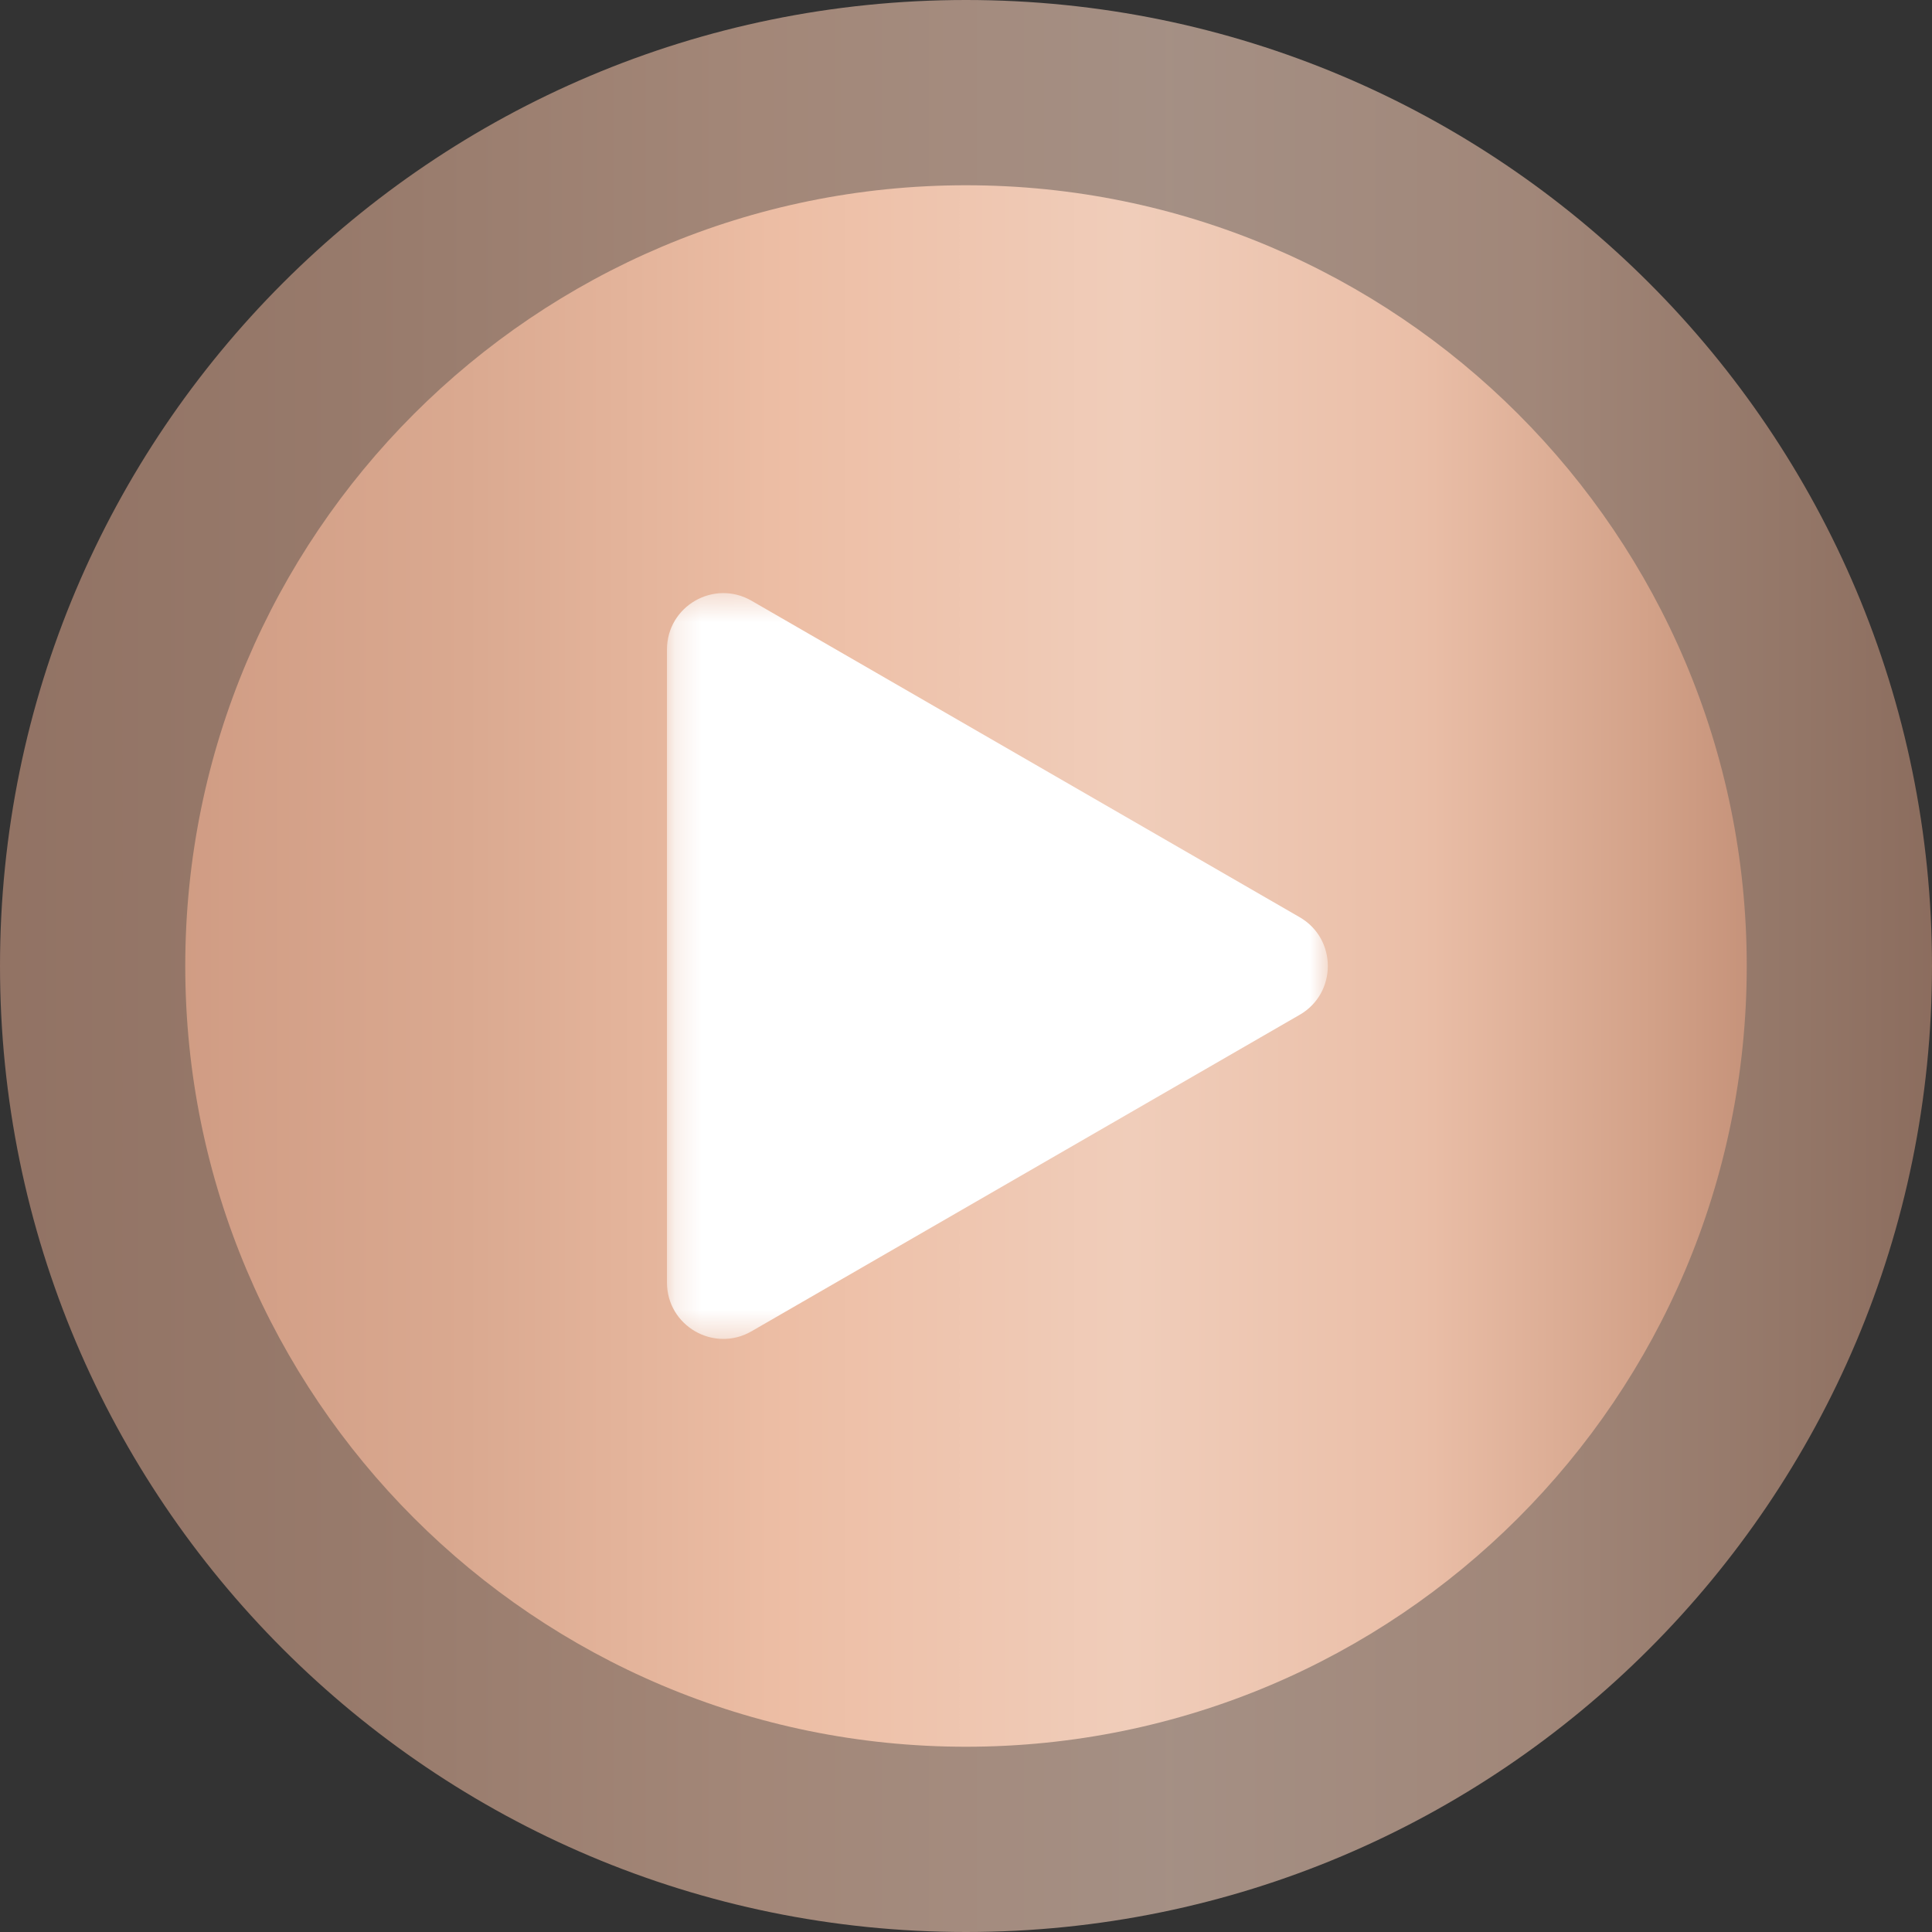 <svg xmlns="http://www.w3.org/2000/svg" width="73" height="73" viewBox="0 0 73 73" fill="none"><rect x="0" y="0" width="73" height="73" fill="#333333" stroke="none"/><path opacity="0.598" fill-rule="evenodd" clip-rule="evenodd" d="M36.5 73C56.658 73 73 56.658 73 36.5C73 16.342 56.658 0 36.5 0C16.342 0 0 16.342 0 36.5C0 56.658 16.342 73 36.5 73Z" fill="url(#paint0_linear_10292_48586)"></path><path fill-rule="evenodd" clip-rule="evenodd" d="M36.5 66C52.792 66 66 52.792 66 36.5C66 20.208 52.792 7 36.5 7C20.208 7 7 20.208 7 36.5C7 52.792 20.208 66 36.5 66Z" fill="url(#paint1_linear_10292_48586)"></path><mask id="mask0_10292_48586" style="mask-type:alpha" maskUnits="userSpaceOnUse" x="25" y="22" width="26" height="29"><path fill-rule="evenodd" clip-rule="evenodd" d="M25.201 22.41H50.172V50.591H25.201V22.41Z" fill="white"></path></mask><g mask="url(#mask0_10292_48586)"><path fill-rule="evenodd" clip-rule="evenodd" d="M49.107 38.344L28.395 50.303C26.975 51.122 25.201 50.098 25.201 48.459V24.542C25.201 22.903 26.975 21.879 28.395 22.698L49.108 34.657C50.527 35.477 50.527 37.525 49.107 38.345L49.107 38.344Z" fill="white"></path></g><defs><linearGradient id="paint0_linear_10292_48586" x1="-7.011" y1="36.5" x2="77.124" y2="36.5" gradientUnits="userSpaceOnUse"><stop offset="0.03" stop-color="#CD9880"></stop><stop offset="0.239" stop-color="#DAA990"></stop><stop offset="0.418" stop-color="#EDBEA5"></stop><stop offset="0.609" stop-color="#F0CDBA"></stop><stop offset="0.772" stop-color="#EABEA7"></stop><stop offset="0.894" stop-color="#D3A289"></stop><stop offset="1" stop-color="#BB866E"></stop></linearGradient><linearGradient id="paint1_linear_10292_48586" x1="1.333" y1="36.5" x2="69.333" y2="36.5" gradientUnits="userSpaceOnUse"><stop offset="0.03" stop-color="#CD9880"></stop><stop offset="0.239" stop-color="#DAA990"></stop><stop offset="0.418" stop-color="#EDBEA5"></stop><stop offset="0.609" stop-color="#F0CDBA"></stop><stop offset="0.772" stop-color="#EABEA7"></stop><stop offset="0.894" stop-color="#D3A289"></stop><stop offset="1" stop-color="#BB866E"></stop></linearGradient></defs></svg>